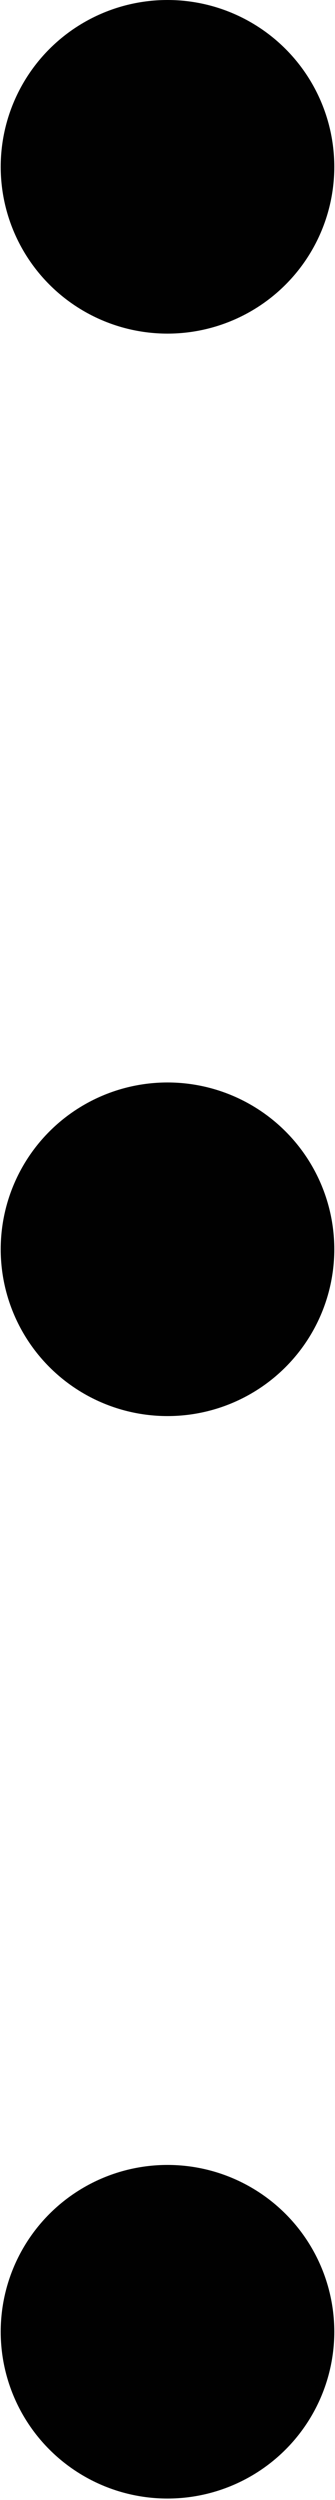 <svg version="1.1" id="Layer_1" xmlns="http://www.w3.org/2000/svg" xmlns:xlink="http://www.w3.org/1999/xlink" x="0px" y="0px" style="enable-background:new 0 0 595.28 841.89;" xml:space="preserve" viewBox="294.37 403.87 4.68 34.92">
<style type="text/css">
	.st0{fill:#010101;}
</style>
<circle class="st0" cx="296.71" cy="406.2" r="2.33"/>
<circle class="st0" cx="296.71" cy="421.32" r="2.33"/>
<circle class="st0" cx="296.71" cy="436.44" r="2.33"/>
</svg>